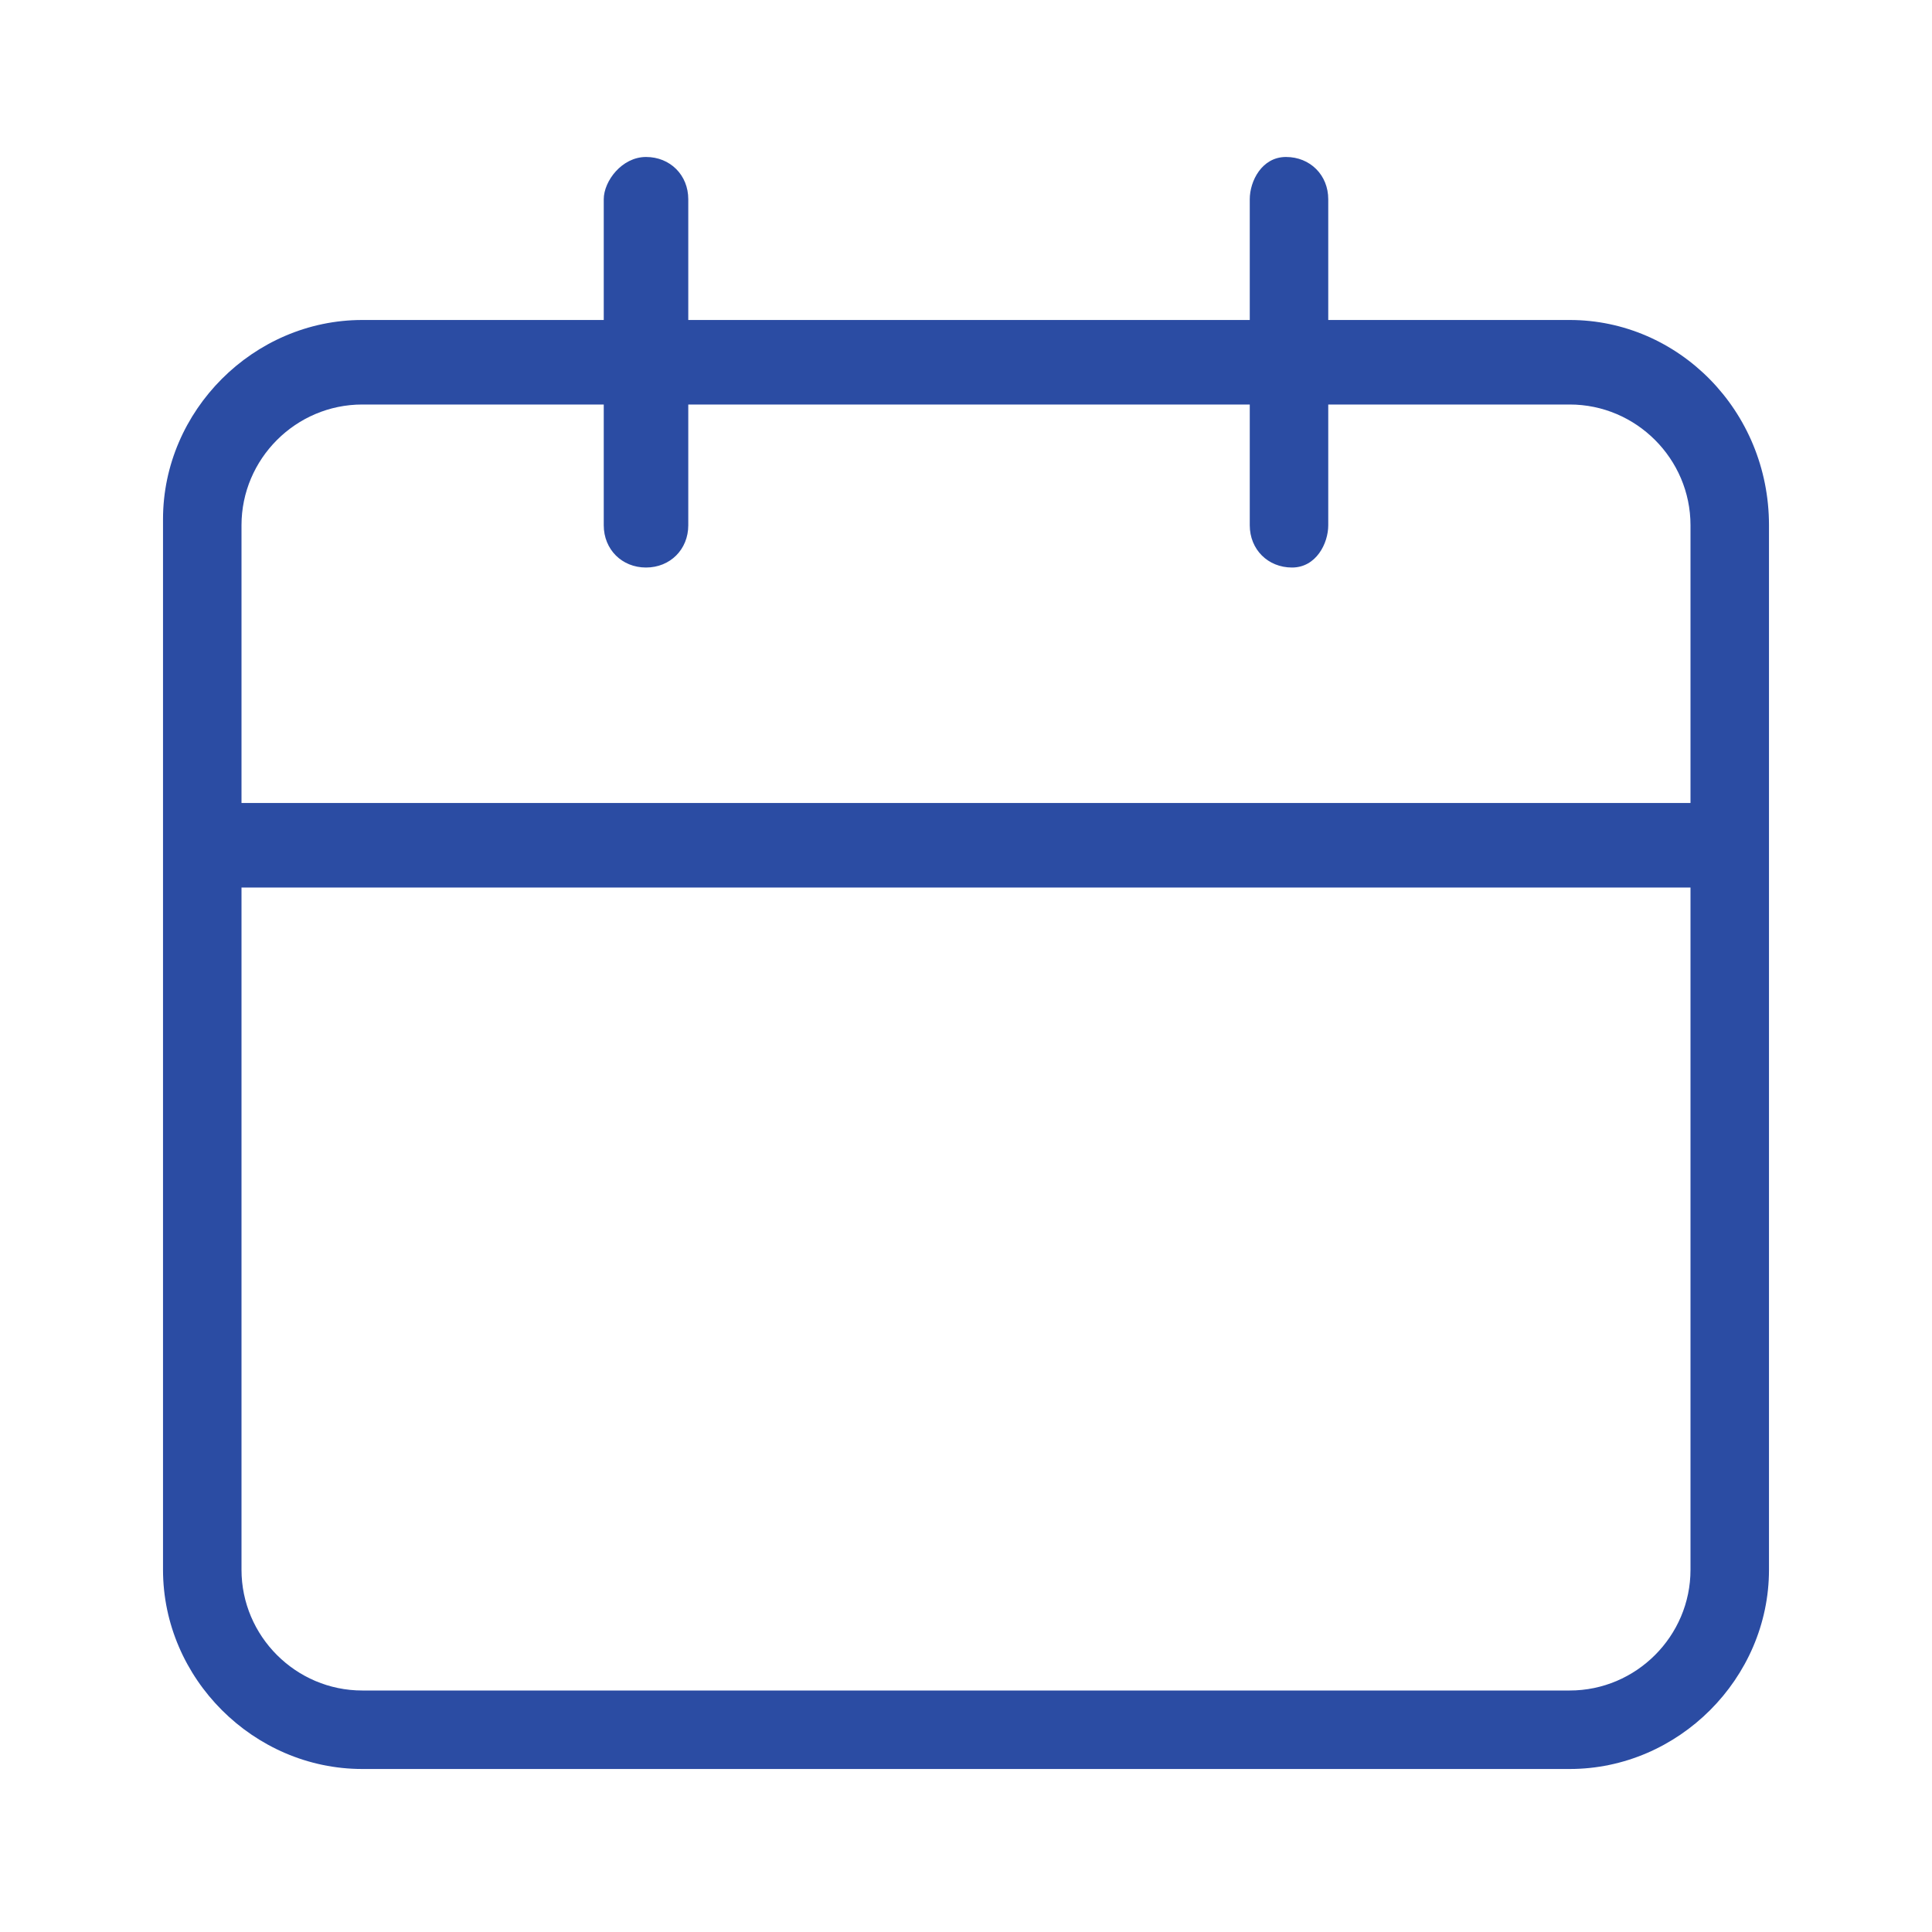 <?xml version="1.0" encoding="utf-8"?>
<!-- Generator: Adobe Illustrator 28.1.0, SVG Export Plug-In . SVG Version: 6.00 Build 0)  -->
<svg version="1.1" id="レイヤー_1" xmlns="http://www.w3.org/2000/svg" xmlns:xlink="http://www.w3.org/1999/xlink" x="0px"
	 y="0px" viewBox="0 0 32 32" style="enable-background:new 0 0 32 32;" xml:space="preserve">
<style type="text/css">
	.st0{fill:#2B4CA3;}
</style>
<path class="st0" d="M26,5.3h-4v-2c0-0.4-0.3-0.7-0.7-0.7S20.7,3,20.7,3.3v2h-9.3v-2c0-0.4-0.3-0.7-0.7-0.7S10,3,10,3.3v2H6
	c-1.8,0-3.3,1.5-3.3,3.3V26c0,1.8,1.5,3.3,3.3,3.3h20c1.8,0,3.3-1.5,3.3-3.3V8.7C29.3,6.8,27.8,5.3,26,5.3 M28,26c0,1.1-0.9,2-2,2H6
	c-1.1,0-2-0.9-2-2V14.7h24V26z M28,13.3H4V8.7c0-1.1,0.9-2,2-2h4v2c0,0.4,0.3,0.7,0.7,0.7s0.7-0.3,0.7-0.7v-2h9.3v2
	c0,0.4,0.3,0.7,0.7,0.7S22,9,22,8.7v-2h4c1.1,0,2,0.9,2,2V13.3z"/>
</svg>
